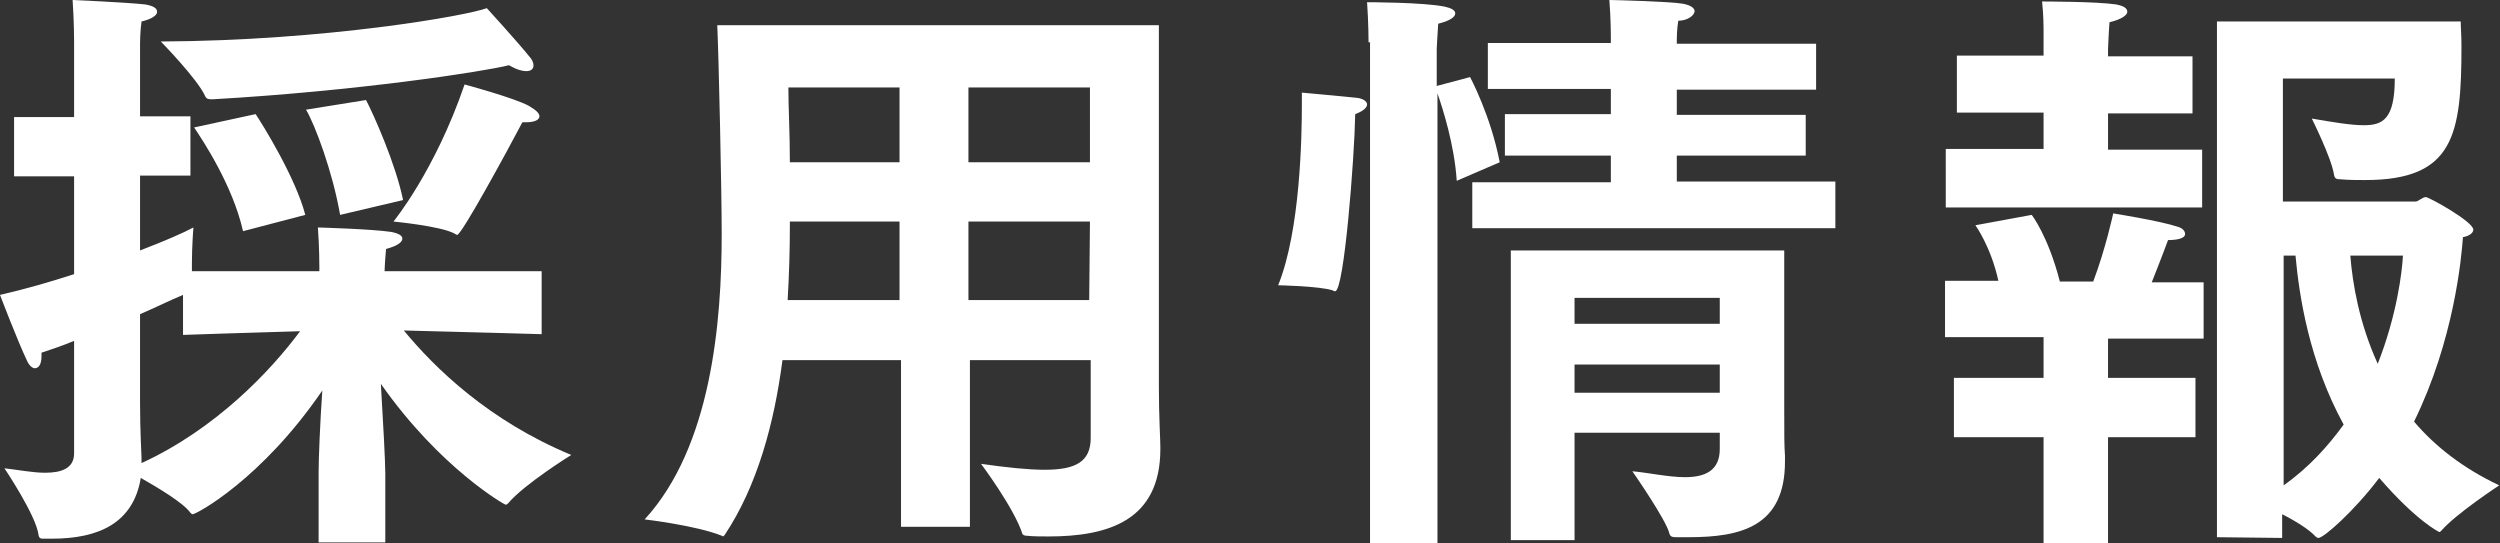 <?xml version="1.0" encoding="utf-8"?>
<!-- Generator: Adobe Illustrator 19.1.0, SVG Export Plug-In . SVG Version: 6.00 Build 0)  -->
<svg version="1.1" id="レイヤー_1" xmlns="http://www.w3.org/2000/svg" xmlns:xlink="http://www.w3.org/1999/xlink" x="0px"
	 y="0px" viewBox="0 0 337.4 73.3" style="enable-background:new 0 0 337.4 73.3;" xml:space="preserve">
<rect x="0" y="0" width="337.4" height="73.3" fill="#333333" stroke="none"/>
<style type="text/css">
	.st0{fill:#FFFFFF;}
</style>
<g>
	<path class="st0" d="M10,46c-1.4,0.6-2.9,1.1-4.4,1.6c0,0.2,0,0.3,0,0.5c0,1.1-0.4,1.6-0.9,1.6c-0.3,0-0.7-0.3-1-0.9
		c-1.3-2.7-3.7-9-3.7-9C3.5,39,6.9,38,10,37V23.8H1.9v-8H10V5.6c0,0,0-2.7-0.2-5.6c0,0,7,0.3,9.8,0.6c1.1,0.2,1.6,0.5,1.6,1
		c0,0.5-0.8,1-2.1,1.3c-0.2,1.4-0.2,3-0.2,3v9.8h6.8v8h-6.8v10.1c3.4-1.3,5.9-2.4,7.2-3.1c0,0-0.2,2.5-0.2,4.8c0,0.4,0,0.7,0,1.1
		h17.2V36c0,0,0-2.8-0.2-5.3c0,0,7.2,0.2,9.9,0.6c1,0.2,1.5,0.5,1.5,0.9c0,0.5-0.7,1-2.2,1.4c-0.1,1.1-0.2,2.5-0.2,3h21.2v8.5
		c0,0-10.5-0.3-18.6-0.5c4.2,5.1,11.5,12.2,22.6,16.8c0,0-6.3,3.9-8.5,6.5c-0.2,0.2-0.2,0.2-0.4,0.2c-0.1,0-8.8-4.9-16.8-16.3
		c0.3,4.9,0.6,10.6,0.6,12.1v9.3h-9v-9.5c0-1.8,0.2-6.7,0.5-11c-8.2,12-17,16.7-17.5,16.7c-0.1,0-0.2-0.1-0.3-0.2
		c-1-1.4-4.6-3.5-6.7-4.7c-1,6.1-5.7,8.2-12,8.2c-0.3,0-0.7,0-1,0c-0.5,0-0.7,0-0.8-0.5c-0.3-2.6-4.6-9-4.6-9
		c1.8,0.2,3.8,0.6,5.5,0.6c2.2,0,3.9-0.6,3.9-2.6V46z M19.1,62.5c10-4.6,17.4-12.4,21.4-17.8c-7.2,0.2-15.8,0.5-15.8,0.5v-5.4
		c-1.7,0.7-3.7,1.7-5.8,2.6v12c0,3.9,0.2,6.8,0.2,7.4V62.5z M65.7,1.1c0,0,4.2,4.6,5.8,6.6c0.3,0.3,0.5,0.8,0.5,1.1
		c0,0.5-0.3,0.8-1,0.8c-0.5,0-1.3-0.2-2.3-0.8c-3.6,0.9-20.7,3.5-40,4.6c-0.5,0-0.8,0-1-0.4c-1-2.3-6-7.4-6-7.4
		C44,5.5,63.1,2.1,65.7,1.1z M34.5,15.4c1,1.5,5.4,8.6,6.7,13.6l-8.4,2.2C31.4,25,27.4,19,26.2,17.2L34.5,15.4z M49.4,13.5
		c1,1.9,4,8.6,5,13.5l-8.5,2c-1-5.8-3.4-12.2-4.6-14.2L49.4,13.5z M62.7,11.4c0,0,6.7,1.8,8.7,2.9c1,0.6,1.4,1,1.4,1.4
		c0,0.5-0.7,0.8-1.8,0.8c-0.2,0-0.3,0-0.5,0c-2,3.8-8.2,15.2-8.8,15.2c-0.1,0-0.2-0.1-0.4-0.2c-1.9-1-8.2-1.6-8.2-1.6
		S58.7,23.1,62.7,11.4z"/>
	<path class="st0" d="M121.4,48.6h-15.8c-1.1,8.5-3.4,17-7.8,23.6c-0.1,0.1-0.2,0.2-0.2,0.2s-0.2-0.1-0.2-0.1
		c-3.5-1.4-10.4-2.2-10.4-2.2c9-9.8,10.4-26.6,10.4-38.5c0-5.8-0.4-24-0.6-28.2h59.6v48.8c0,4,0.2,7.1,0.2,8.1c0,0.1,0,0.2,0,0.3
		c0,9.7-7.1,11.8-15.1,11.8c-1,0-2,0-3-0.1c-0.2,0-0.4-0.1-0.5-0.2c-1.1-3.5-5.6-9.5-5.6-9.5c3.5,0.5,6.4,0.8,8.6,0.8
		c4.2,0,6.2-1.1,6.2-4.3V48.6h-16.3v22.5h-9.3V48.6z M121.4,40.5V29.9h-14.8v0.6c0,3.2-0.1,6.6-0.3,10H121.4z M121.4,21.8V11.8h-15
		c0,2.8,0.2,6.1,0.2,10.1H121.4z M147.1,21.8V11.8h-16.4v10.1H147.1z M147,40.5l0.1-10.6h-16.4v10.6H147z"/>
	<path class="st0" d="M180.2,39.3c-0.1,0-0.2,0-0.3-0.1c-1.8-0.6-7.4-0.7-7.4-0.7c3-7.4,3.2-20.1,3.2-24.5c0-1,0-1.5,0-1.5
		s5.5,0.5,7.4,0.7c0.9,0.1,1.4,0.5,1.4,0.9s-0.5,0.9-1.6,1.3C182.8,21.3,181.4,39.3,180.2,39.3z M184.7,5.7c0,0,0-2.6-0.2-5.4
		c0,0,7.6,0,10.5,0.6c0.9,0.2,1.4,0.5,1.4,0.9c0,0.5-0.7,1-2.3,1.4c-0.1,1.3-0.2,3.4-0.2,3.4v5l4.5-1.2c0,0,2.8,5.2,4,11.5l-5.8,2.5
		c-0.3-4.8-1.9-9.8-2.6-11.8v60.7h-9.1V5.7z M198.8,24.6h18.6V21h-14.3v-5.6h14.3v-3.4h-16.6V5.8h16.6v-1c0,0,0-2.2-0.2-4.8
		c0.5,0,8.2,0.2,9.9,0.5c1.1,0.2,1.6,0.6,1.6,1c0,0.6-1,1.3-2.2,1.3c-0.2,1.1-0.2,2.6-0.2,2.6v0.5h18.8v6.2h-18.8v3.4h17.4V21h-17.4
		v3.5h21.4v6.3h-49V24.6z M203.8,33.8h37v21.4c0,3.7,0,4.9,0.1,6.3c0,0.2,0,0.6,0,0.8c0,8.8-6,10.2-13,10.2c-0.6,0-1.2,0-1.8,0
		c-0.4,0-0.7-0.1-0.8-0.5c-0.4-1.8-5-8.4-5-8.4c2.2,0.2,4.9,0.8,7.1,0.8c2.6,0,4.7-0.8,4.7-3.8v-2.2h-19.6v14.5h-8.6V33.8z
		 M232.1,43.7v-3.5h-19.6v3.5H232.1z M232.1,53v-3.8h-19.6V53H232.1z"/>
	<path class="st0" d="M275.8,59h-12.1V51h12.1v-5.5h-13.3v-7.6h7.2c-1-4.6-3.1-7.5-3.1-7.5l7.6-1.4c0,0,2.2,2.8,3.8,9h4.5
		c1.7-4.5,2.7-9.2,2.7-9.2s6.3,1,8.7,1.8c0.7,0.2,1,0.6,1,1c0,0.4-0.6,0.8-2.3,0.8c0,0-1,2.7-2.2,5.7h7v7.6h-12.9V51h11.8V59h-11.8
		v14.3h-8.7V59z M262.6,20.1h13.2v-4.9h-11.7V7.5h11.7V5.4c0,0,0-0.3,0-0.8c0-0.9,0-2.6-0.2-4.4c0,0,7.4,0,10,0.4
		c1,0.2,1.5,0.5,1.5,1c0,0.4-0.7,1-2.4,1.4c-0.1,1.1-0.2,3.6-0.2,3.6v1h11.4v7.7h-11.4v4.9h12.7v7.8h-34.6V20.1z M299.4,2.9h32.7
		c0,0.8,0.1,1.9,0.1,3.3c0,12-1,18.1-13,18.1c-1.1,0-2.2,0-3.3-0.1c-0.6,0-0.8-0.1-0.9-0.6c-0.3-2.2-3-7.6-3-7.6
		c2.9,0.5,5.3,0.9,7,0.9c2.5,0,4.2-0.7,4.2-6.3h-15.1v16.6h17.9c0.4,0,0.9-0.6,1.4-0.6c0.4,0,6.4,3.3,6.4,4.4c0,0.5-0.7,0.9-1.4,1
		c-0.2,2.8-1.2,13.9-6.6,24.9c2.8,3.3,6.6,6.3,11.5,8.6c0,0-5.8,3.8-7.8,6.1c-0.2,0.2-0.2,0.2-0.3,0.2c0,0-3-1.4-8.1-7.3
		c-3.4,4.5-7.5,8.1-8.2,8.1c-0.2,0-0.2-0.1-0.4-0.2c-0.8-0.9-2.7-2.1-4.5-3v3.2l-8.8-0.1V2.9z M308.2,65.5c3.4-2.4,6-5.3,8.1-8.2
		c-4.7-8.6-6-17.4-6.5-22.8h-1.6V65.5z M317.2,34.5c0.3,3.8,1.2,9.1,3.7,14.6c2.6-6.6,3.3-12.5,3.4-14.6H317.2z"/>
</g>
</svg>
